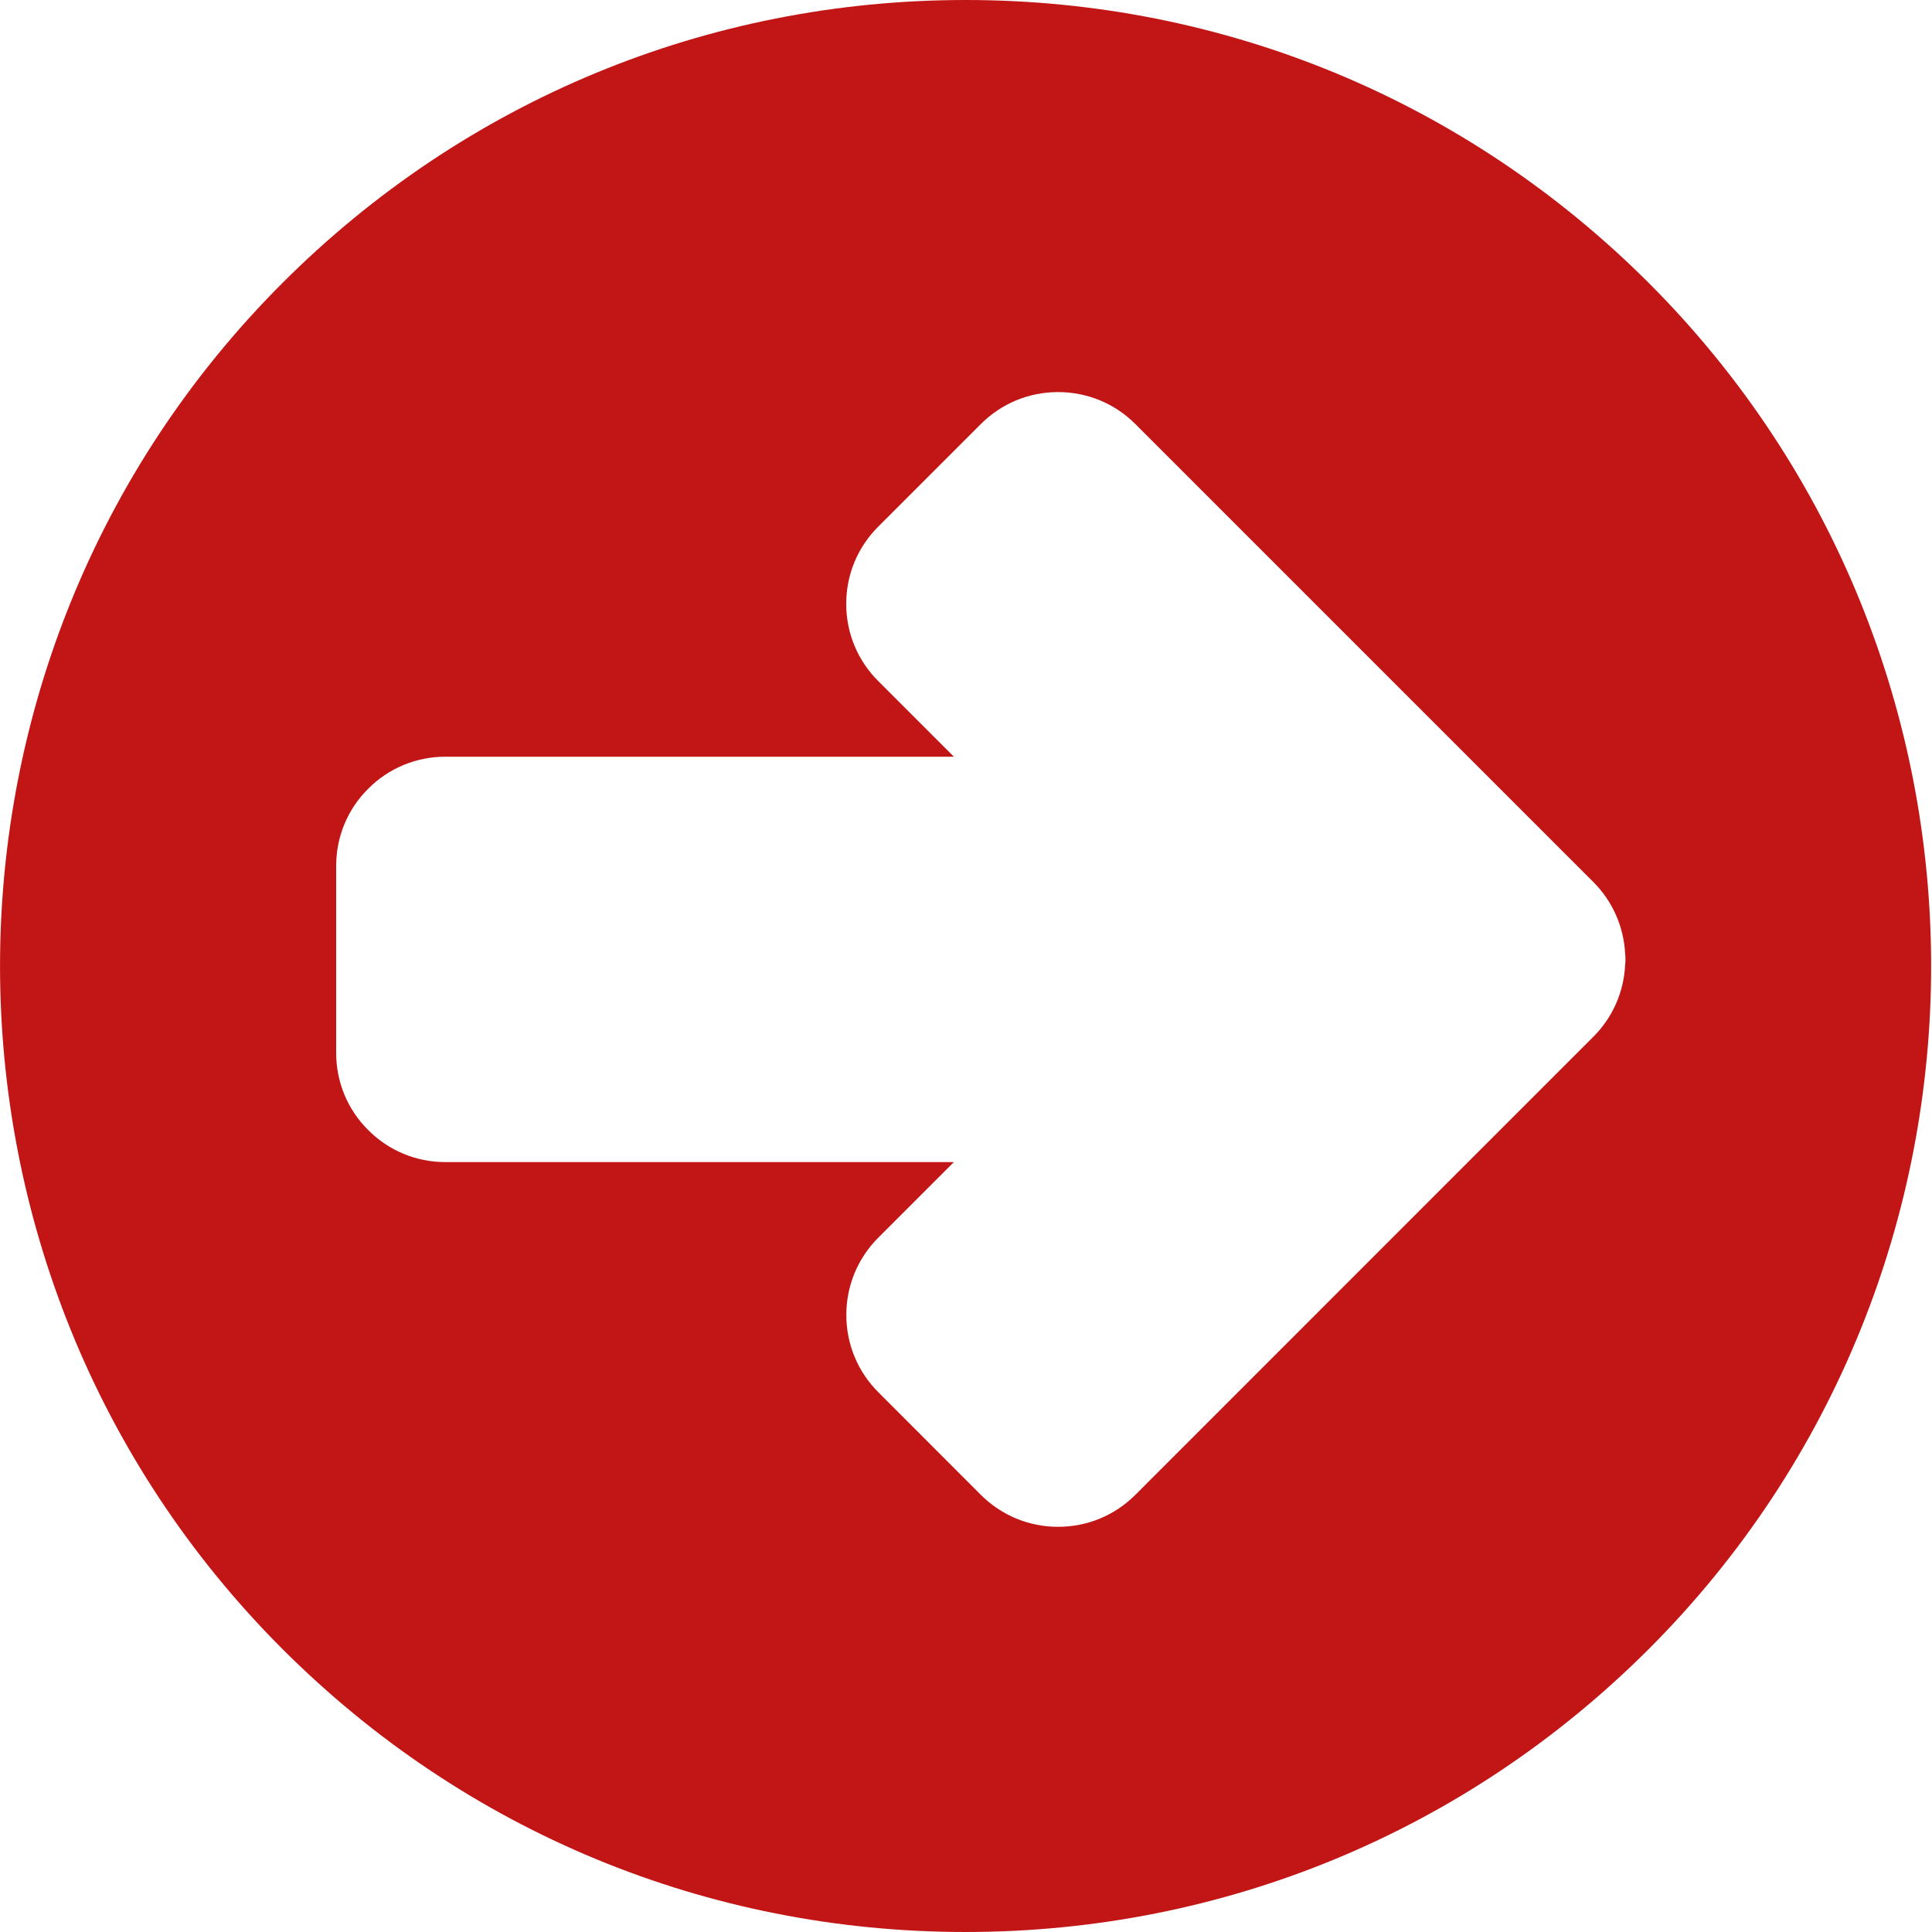 <svg width="18" height="18" viewBox="0 0 18 18" fill="none" xmlns="http://www.w3.org/2000/svg">
<path d="M15.361 2.636C13.66 0.936 11.4 0 8.996 0C6.592 0 4.332 0.936 2.632 2.636C-0.877 6.145 -0.877 11.855 2.632 15.364C4.332 17.064 6.592 18 8.996 18C11.4 18 13.66 17.064 15.361 15.364C18.869 11.855 18.869 6.145 15.361 2.636ZM15.141 8.99C15.129 9.243 15.024 9.48 14.846 9.658L13.89 10.614C13.888 10.616 13.886 10.619 13.883 10.621L10.578 13.927C10.386 14.119 10.13 14.225 9.858 14.225C9.586 14.225 9.331 14.119 9.138 13.927L8.183 12.971C7.991 12.779 7.885 12.523 7.885 12.251C7.885 11.979 7.991 11.723 8.183 11.531L8.887 10.827H4.15C3.878 10.827 3.622 10.721 3.43 10.528C3.237 10.336 3.132 10.08 3.132 9.809V8.068C3.132 7.797 3.237 7.541 3.43 7.349C3.622 7.156 3.878 7.05 4.15 7.05H8.887L8.183 6.346C7.99 6.154 7.884 5.898 7.884 5.626C7.884 5.354 7.99 5.098 8.183 4.906L9.138 3.951C9.33 3.759 9.586 3.653 9.858 3.653C10.129 3.653 10.385 3.758 10.577 3.95L13.883 7.256C13.885 7.258 13.888 7.261 13.89 7.263L14.846 8.219C15.023 8.396 15.128 8.632 15.141 8.884C15.143 8.902 15.144 8.921 15.144 8.939C15.144 8.953 15.143 8.973 15.141 8.99Z" fill="#C21616"/>
</svg>
